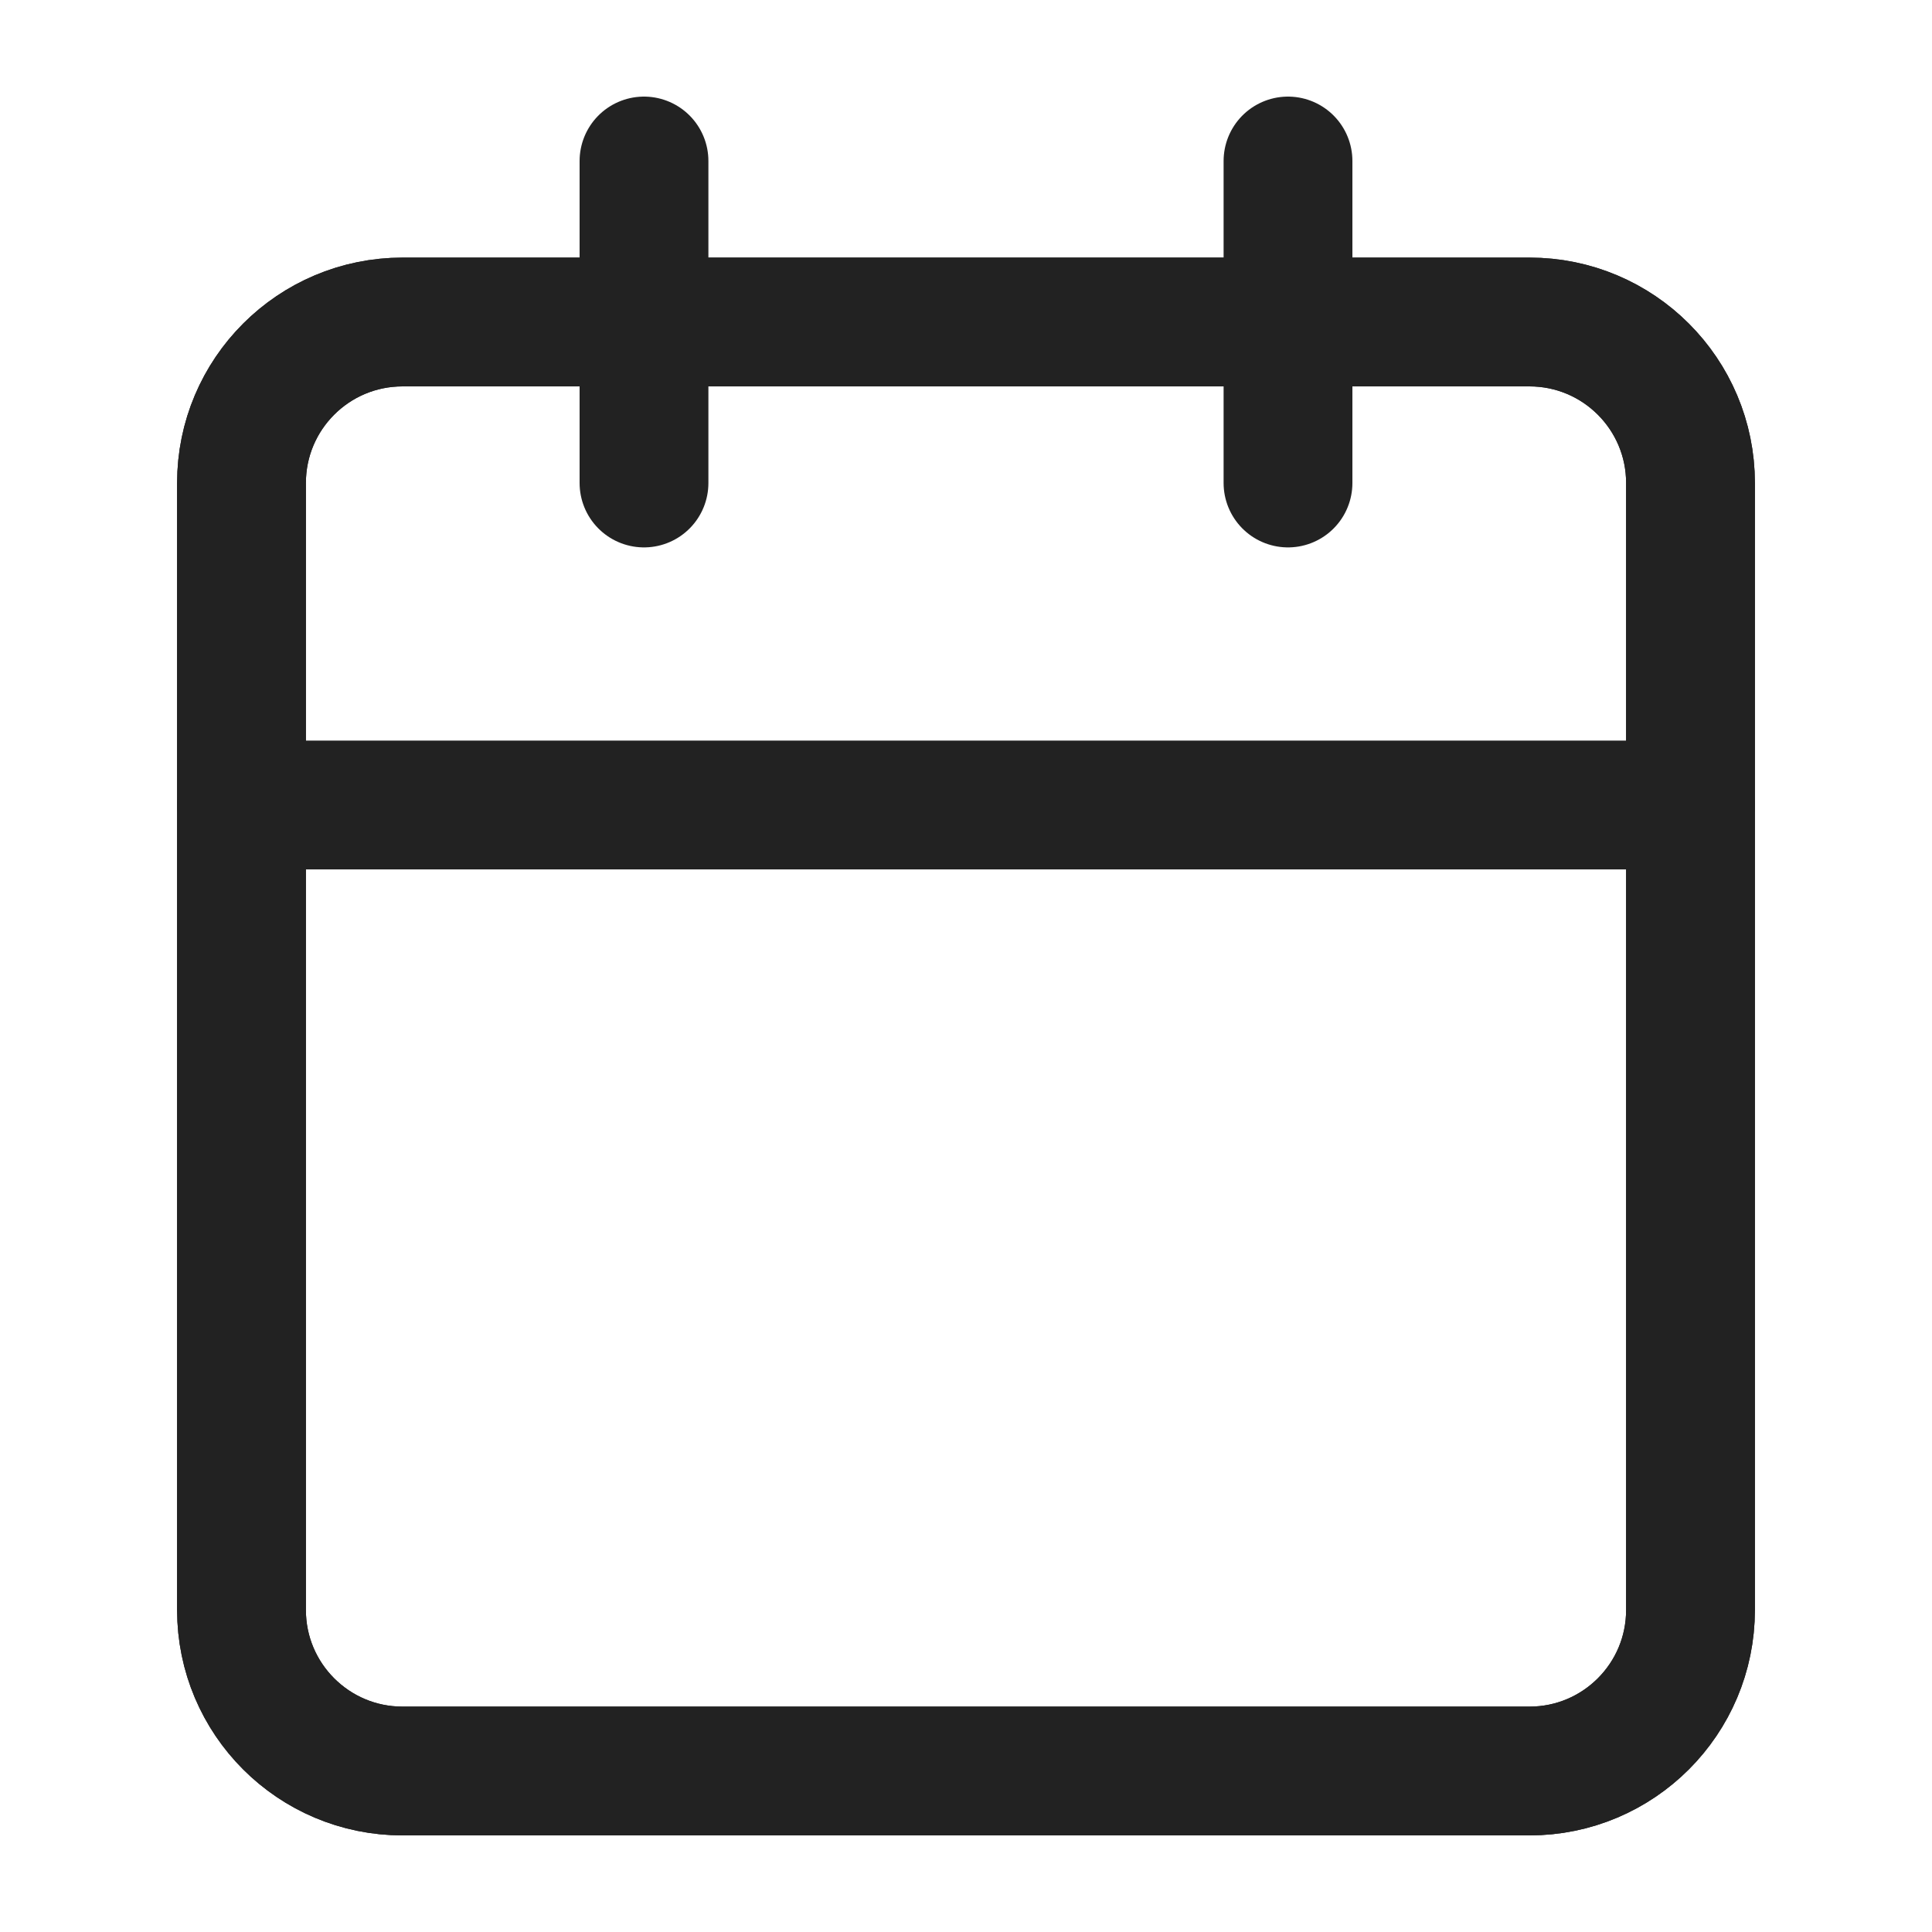 <svg width="30" height="30" viewBox="0 0 30 30" fill="none" xmlns="http://www.w3.org/2000/svg">
<path d="M23.75 5H6.25C4.869 5 3.75 6.119 3.75 7.5V25C3.75 26.381 4.869 27.5 6.25 27.5H23.75C25.131 27.5 26.25 26.381 26.25 25V7.5C26.25 6.119 25.131 5 23.75 5Z" stroke="#222222" stroke-width="2" stroke-linecap="round" stroke-linejoin="round"/>
<path d="M23.75 5H6.25C4.869 5 3.75 6.119 3.75 7.5V25C3.75 26.381 4.869 27.5 6.25 27.5H23.75C25.131 27.5 26.25 26.381 26.25 25V7.5C26.25 6.119 25.131 5 23.75 5Z" stroke="#222222" stroke-width="2" stroke-linecap="round" stroke-linejoin="round"/>
<path d="M20 2.5V7.5" stroke="#222222" stroke-width="2" stroke-linecap="round" stroke-linejoin="round"/>
<path d="M10 2.5V7.5" stroke="#222222" stroke-width="2" stroke-linecap="round" stroke-linejoin="round"/>
<path d="M3.75 12.5H26.25" stroke="#222222" stroke-width="2" stroke-linecap="round" stroke-linejoin="round"/>
</svg>
